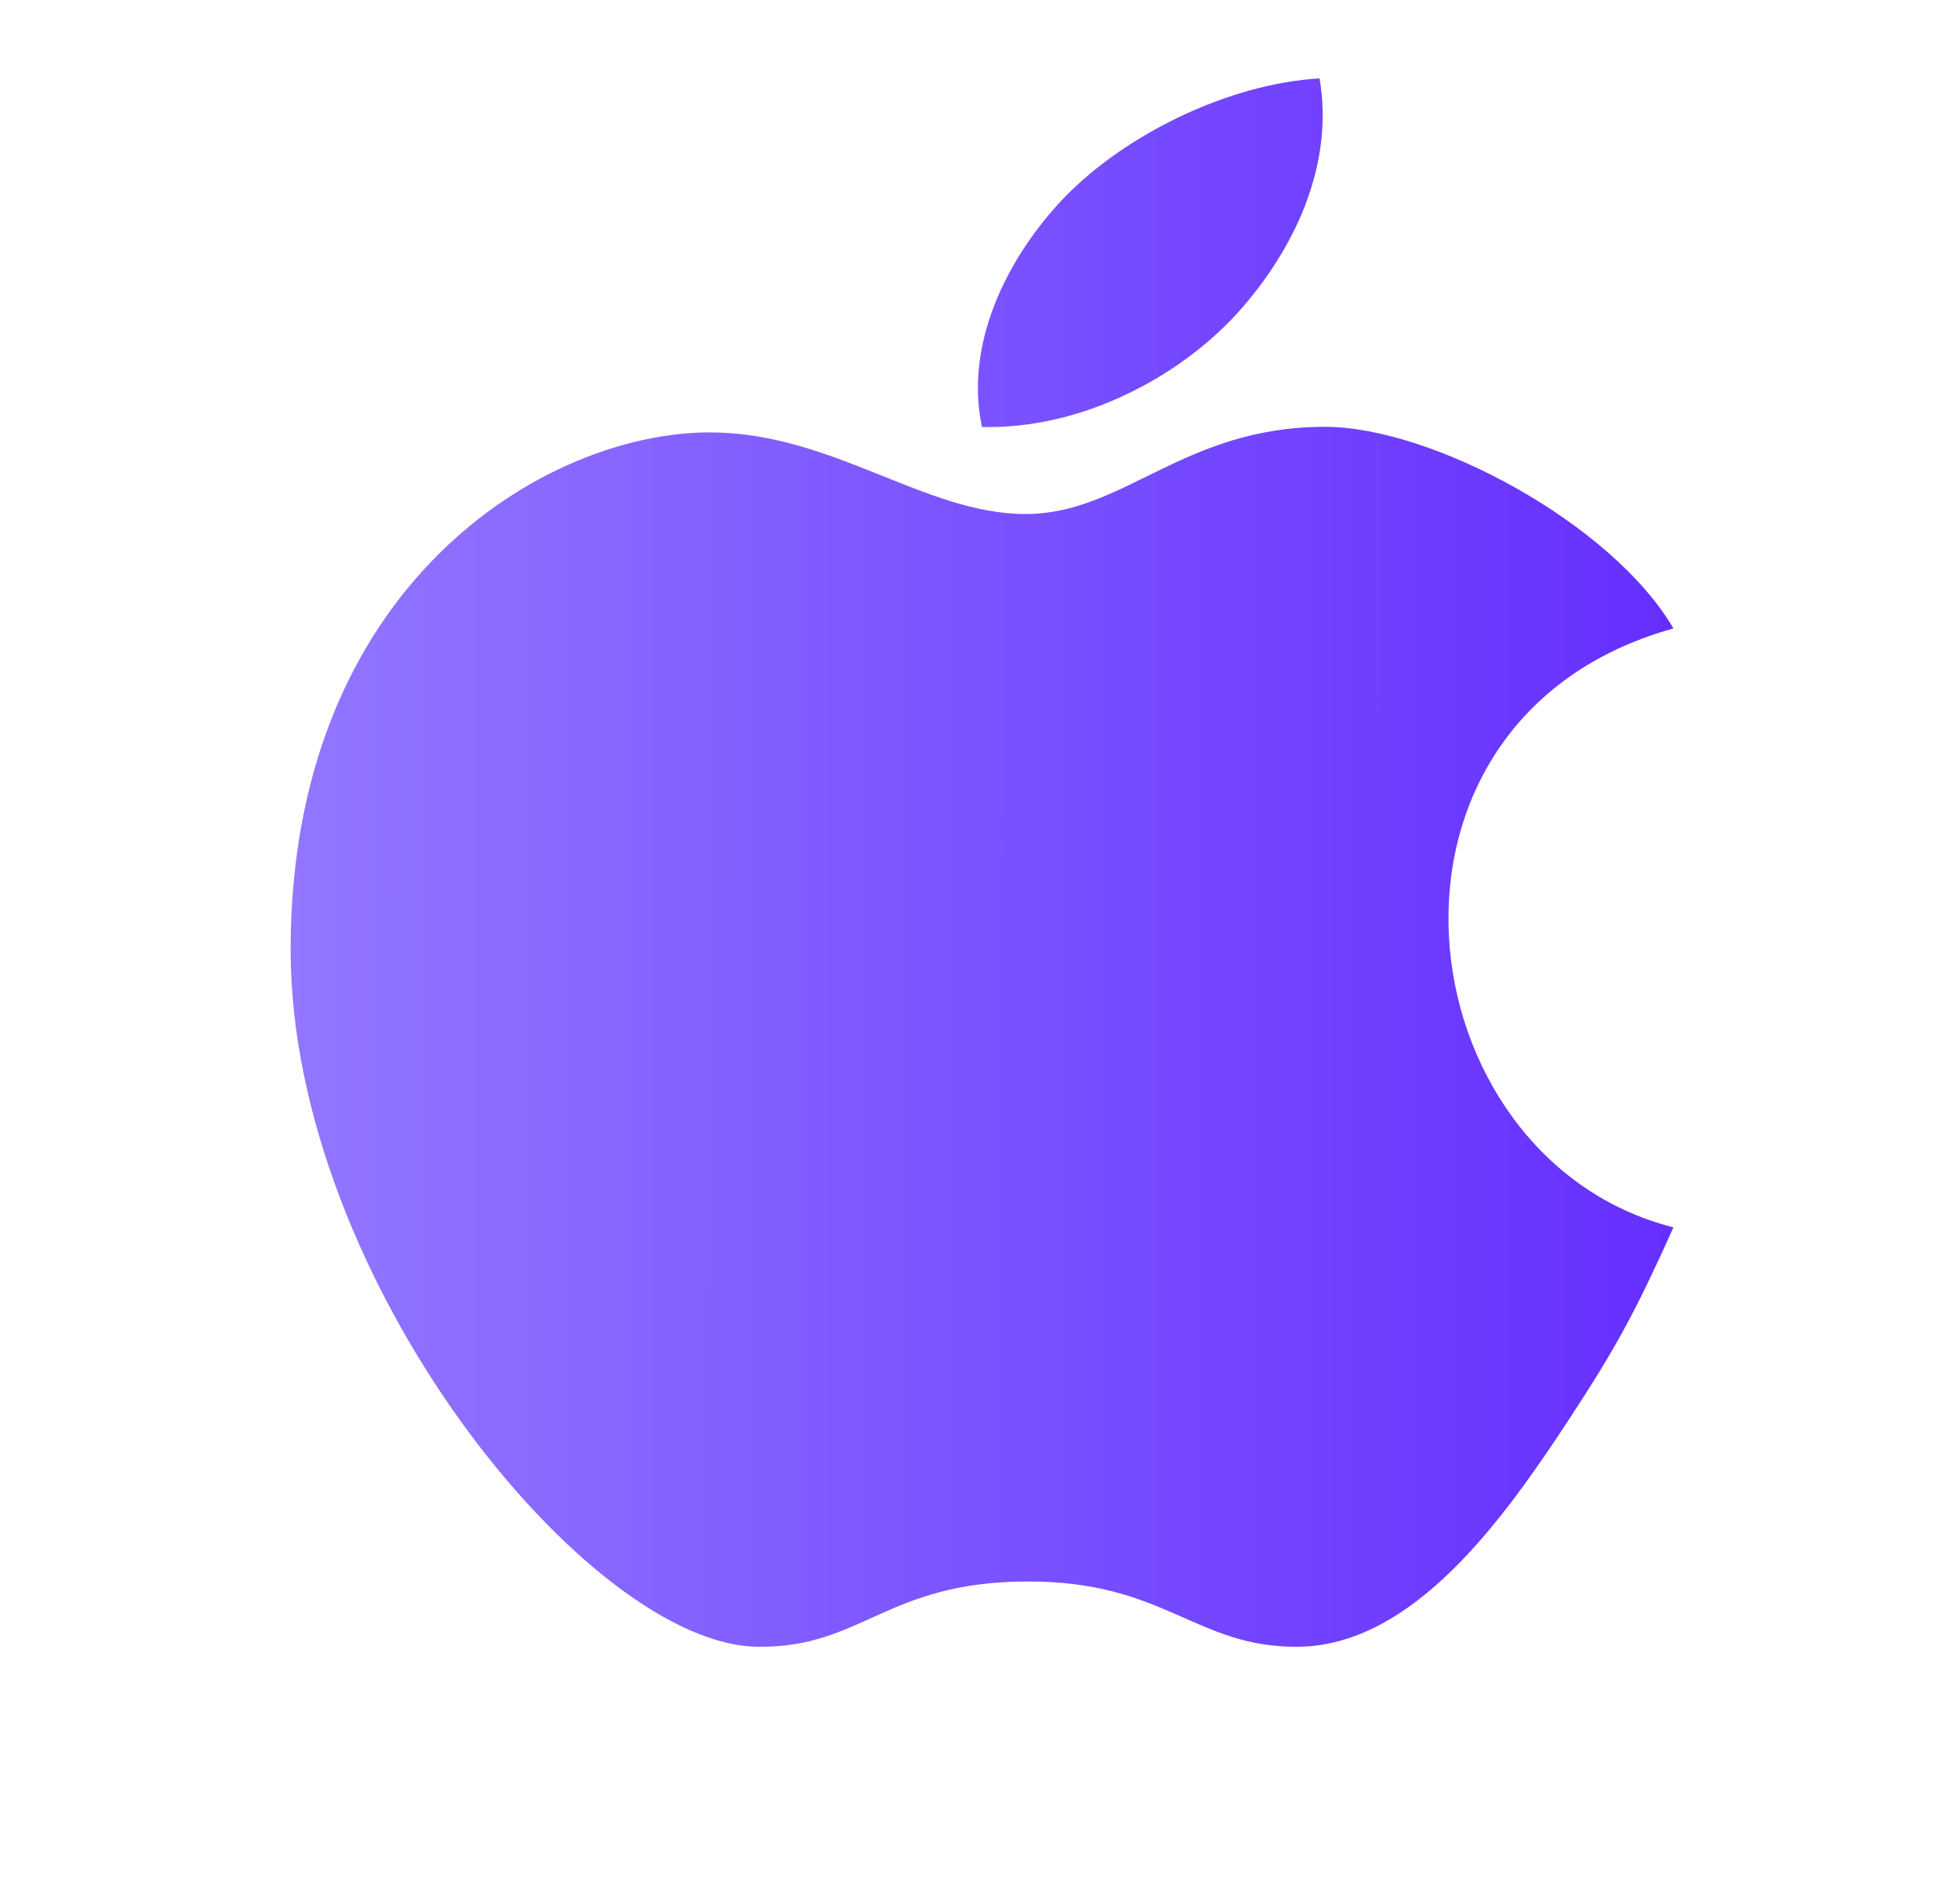 <svg width="25" height="24" viewBox="0 0 25 24" fill="none" xmlns="http://www.w3.org/2000/svg">
<path d="M16.831 1C15.678 1.067 14.355 1.709 13.568 2.527C12.857 3.271 12.296 4.376 12.525 5.445C13.778 5.478 15.036 4.819 15.789 3.986C16.492 3.207 17.024 2.12 16.831 1ZM16.9 5.443C15.091 5.443 14.335 6.555 13.082 6.555C11.793 6.555 10.614 5.514 9.054 5.514C6.932 5.515 3.707 7.48 3.707 12.111C3.707 16.324 7.524 21 9.679 21C10.988 21.013 11.306 20.177 13.082 20.168C14.86 20.155 15.243 21.011 16.554 21C18.03 20.989 19.183 19.367 20.025 18.082C20.629 17.162 20.877 16.692 21.345 15.652C17.872 14.772 17.181 9.172 21.345 8.014C20.559 6.673 18.265 5.443 16.9 5.443Z" fill="url(#paint0_linear_4020_5302)"/>
<defs>
<linearGradient id="paint0_linear_4020_5302" x1="3.707" y1="11" x2="21.345" y2="11.005" gradientUnits="userSpaceOnUse">
<stop stop-color="#9276FF"/>
<stop offset="1" stop-color="#652FFF"/>
</linearGradient>
</defs>
</svg>
